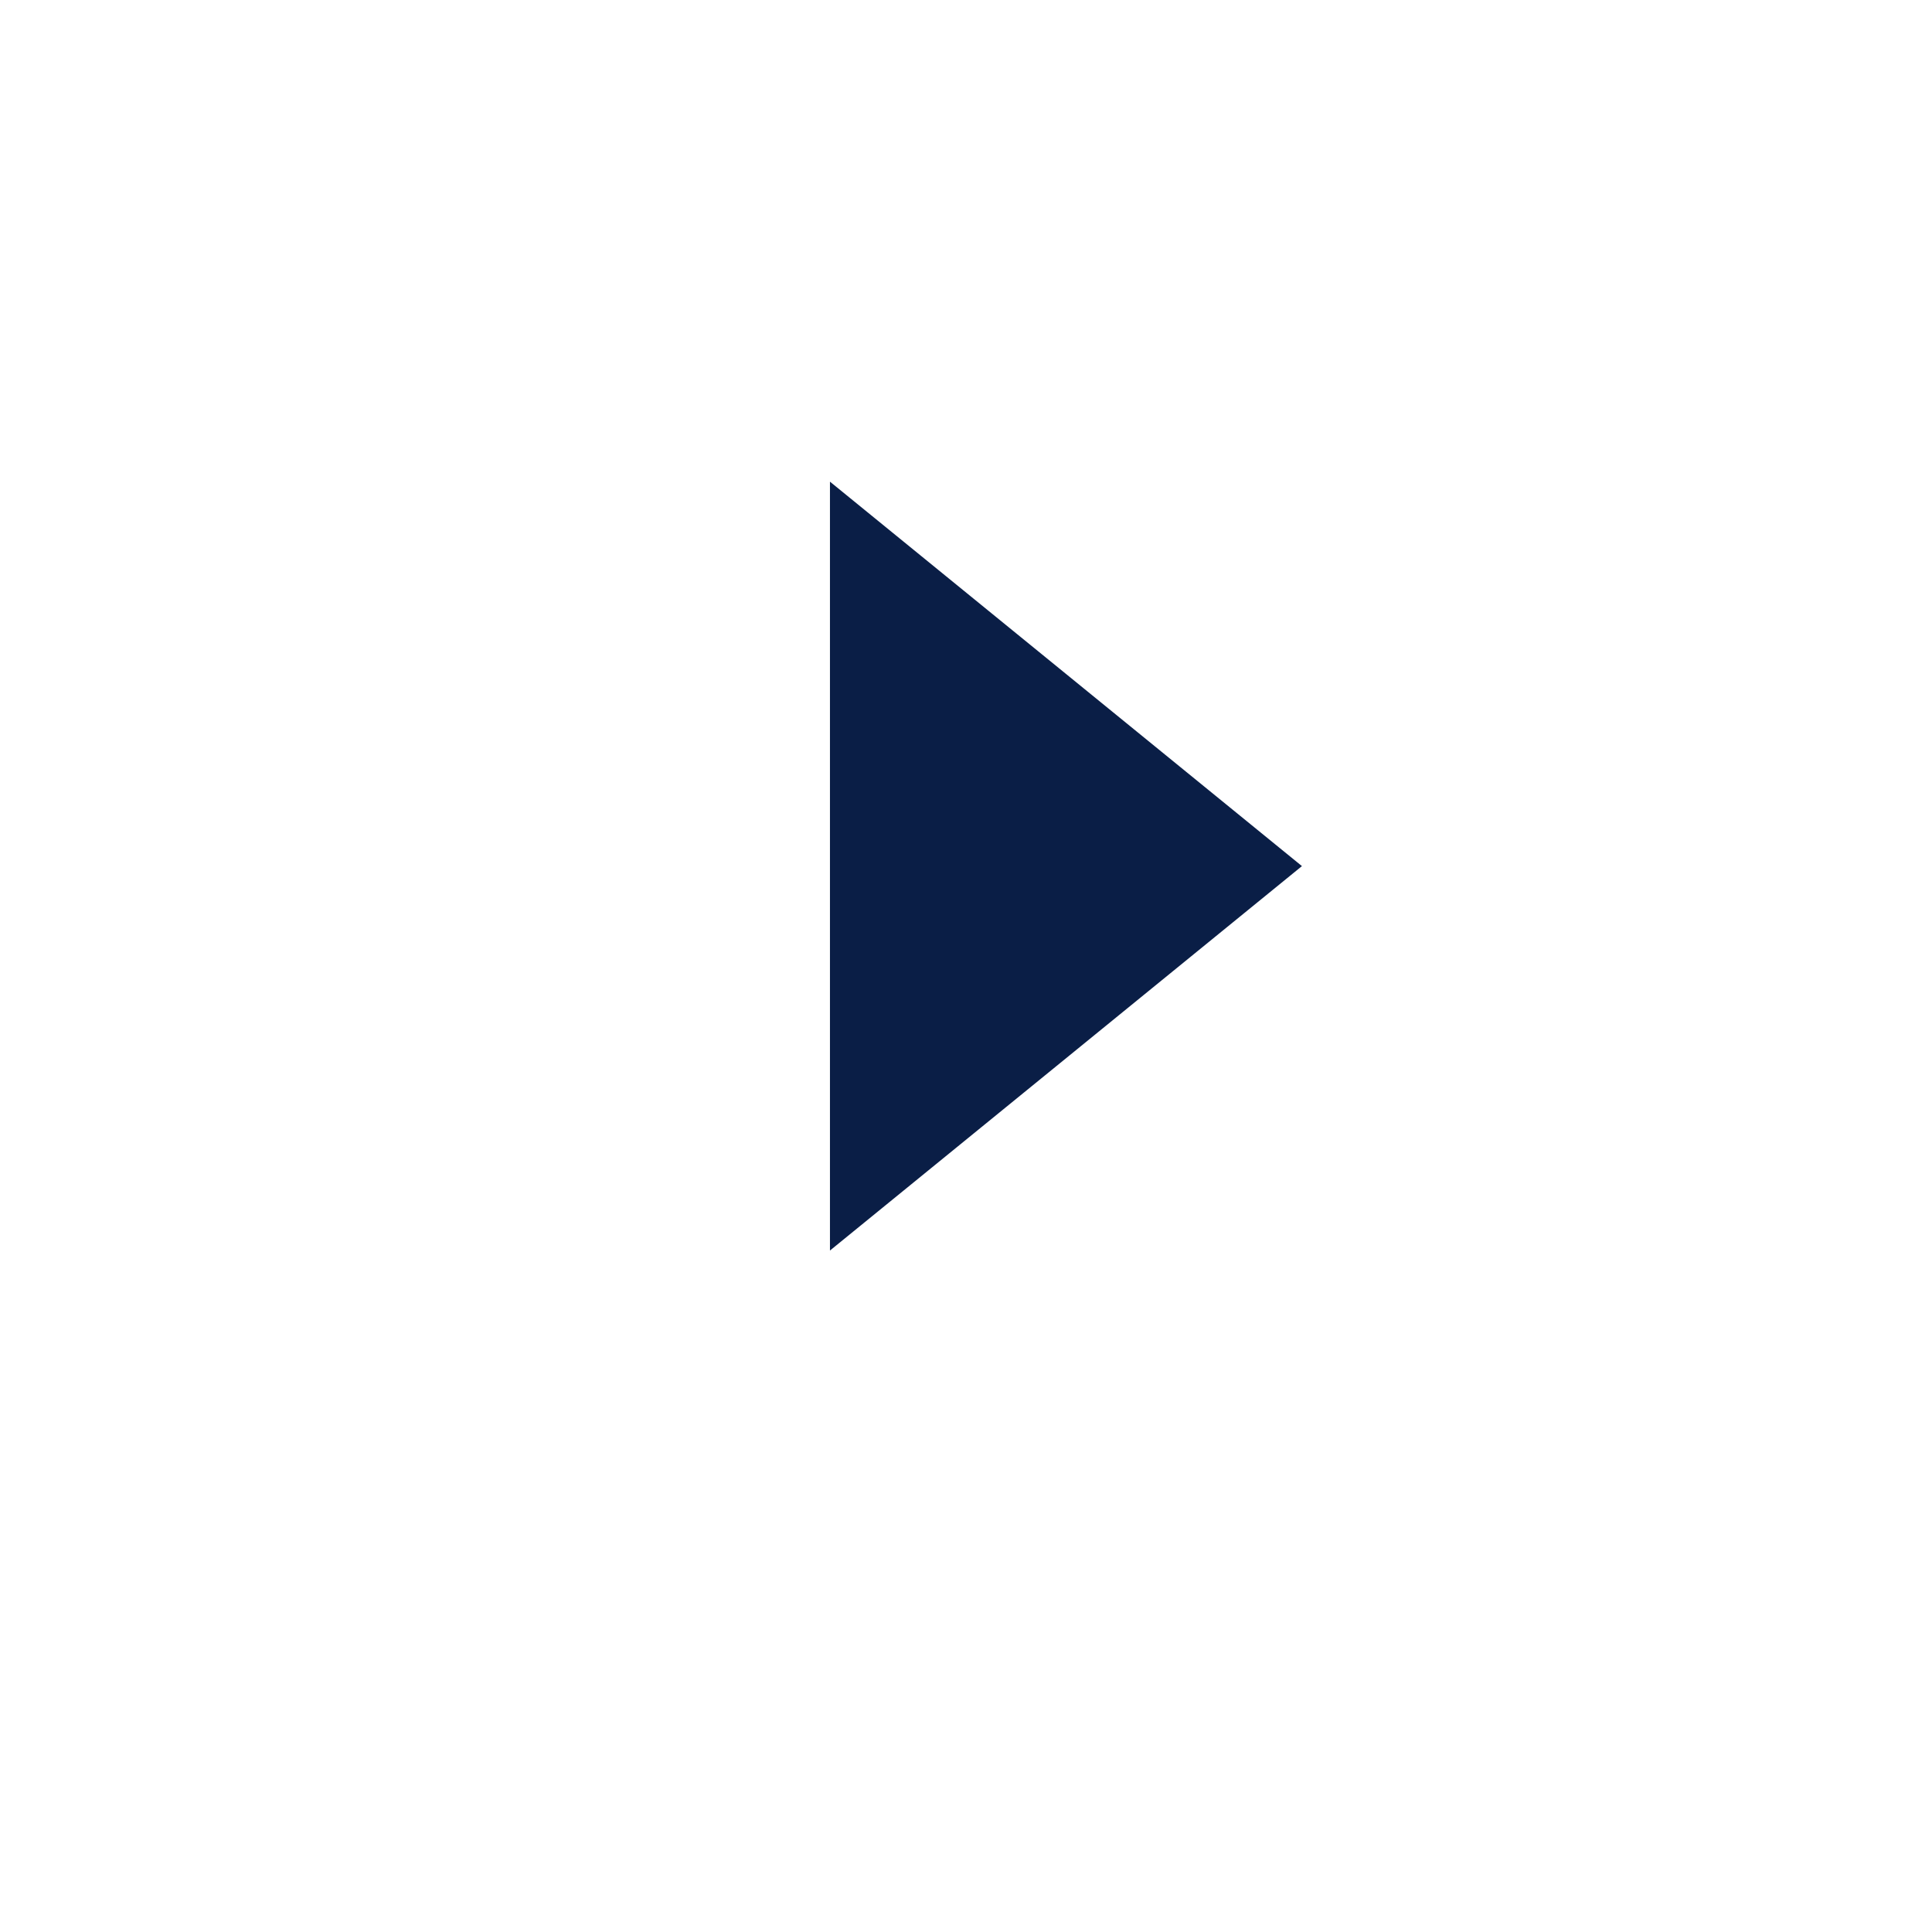 <svg xmlns="http://www.w3.org/2000/svg" xmlns:xlink="http://www.w3.org/1999/xlink" width="58" height="58" viewBox="0 0 58 58">
  <defs>
    <style>
      .cls-1 {
        fill: #fff;
      }

      .cls-2 {
        fill: #0a1e46;
      }

      .cls-3 {
        filter: url(#Ellipse_2);
      }
    </style>
    <filter id="Ellipse_2" x="0" y="0" width="58" height="58" filterUnits="userSpaceOnUse">
      <feOffset dy="3" input="SourceAlpha"/>
      <feGaussianBlur stdDeviation="3" result="blur"/>
      <feFlood flood-color="#0a1e46" flood-opacity="0.2"/>
      <feComposite operator="in" in2="blur"/>
      <feComposite in="SourceGraphic"/>
    </filter>
  </defs>
  <g id="Group_11" data-name="Group 11" transform="translate(-492.699 -177.027)">
    <g class="cls-3" transform="matrix(1, 0, 0, 1, 492.7, 177.03)">
      <ellipse id="Ellipse_2-2" data-name="Ellipse 2" class="cls-1" cx="20" cy="20" rx="20" ry="20" transform="translate(9 6)"/>
    </g>
    <path id="Path_2" data-name="Path 2" class="cls-2" d="M516.092,214.569l14.169-11.541-14.169-11.541Z" transform="translate(1.523)"/>
  </g>
</svg>
